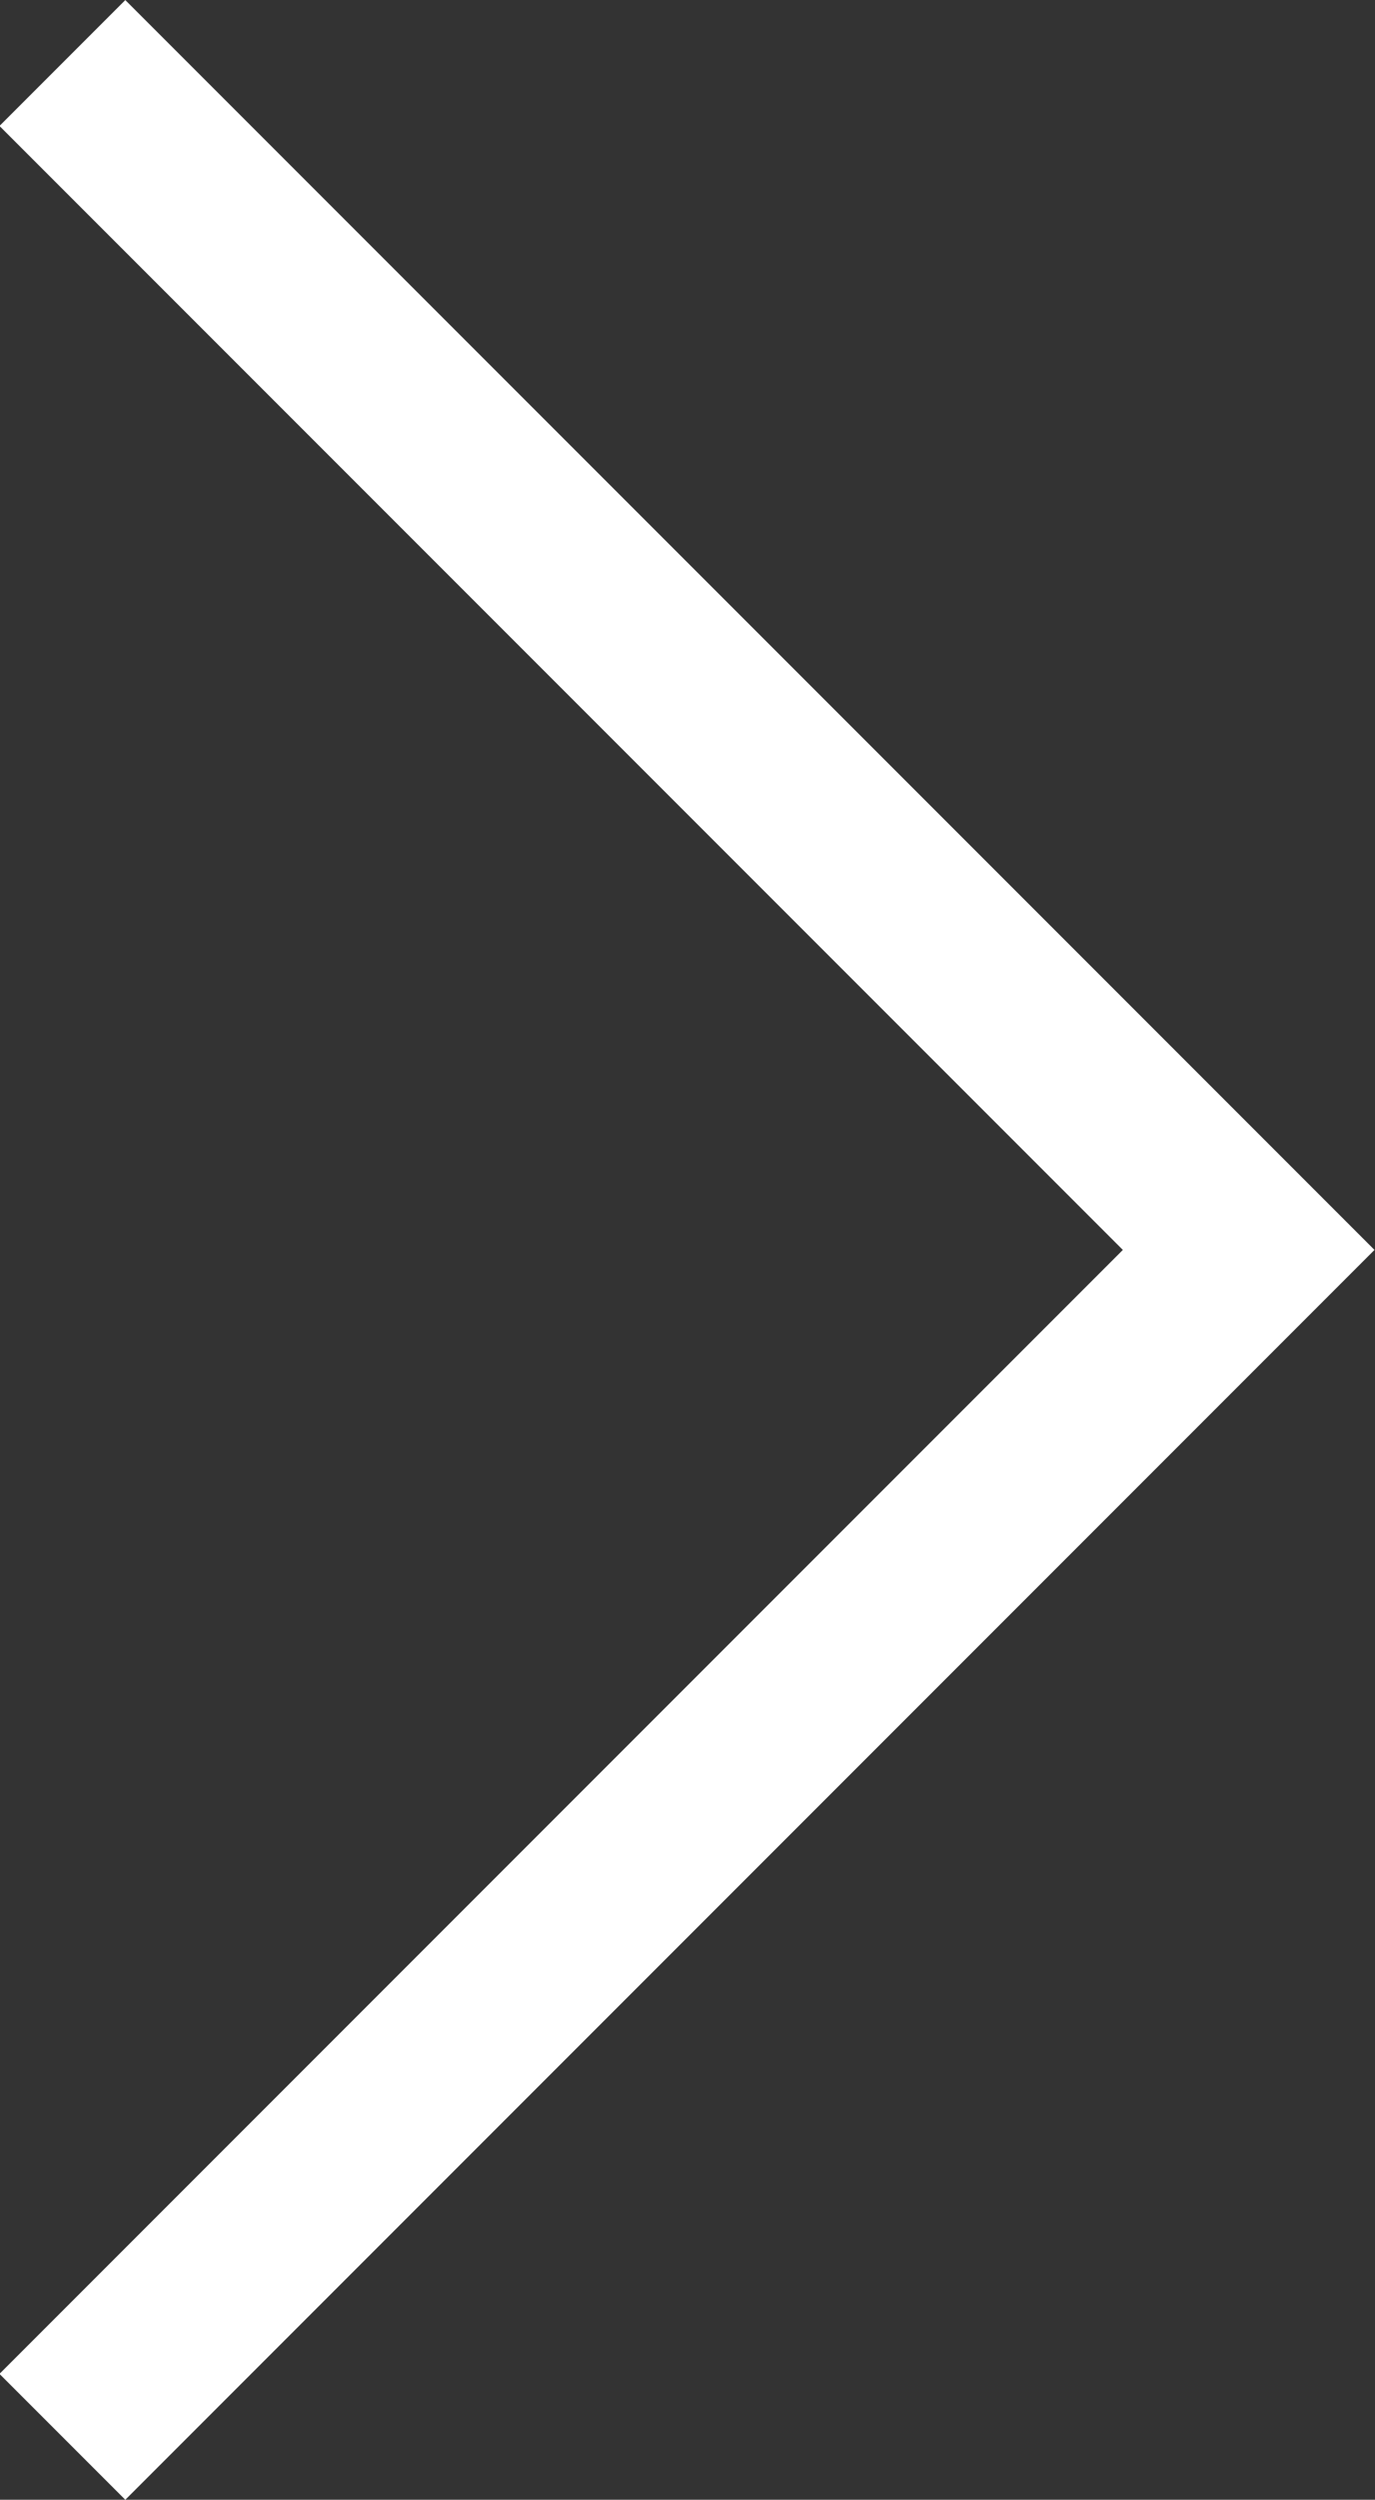 <svg xmlns="http://www.w3.org/2000/svg" width="11.591" height="21.061" viewBox="0 0 11.591 21.061"><rect x="0" y="0" width="11.591" height="21.061" fill="#333333" stroke="none"/><path d="M13541,37.259l-10,10,10,10" transform="translate(13541.526 57.79) rotate(180)" fill="none" stroke="#fff" stroke-width="1.5"/></svg>